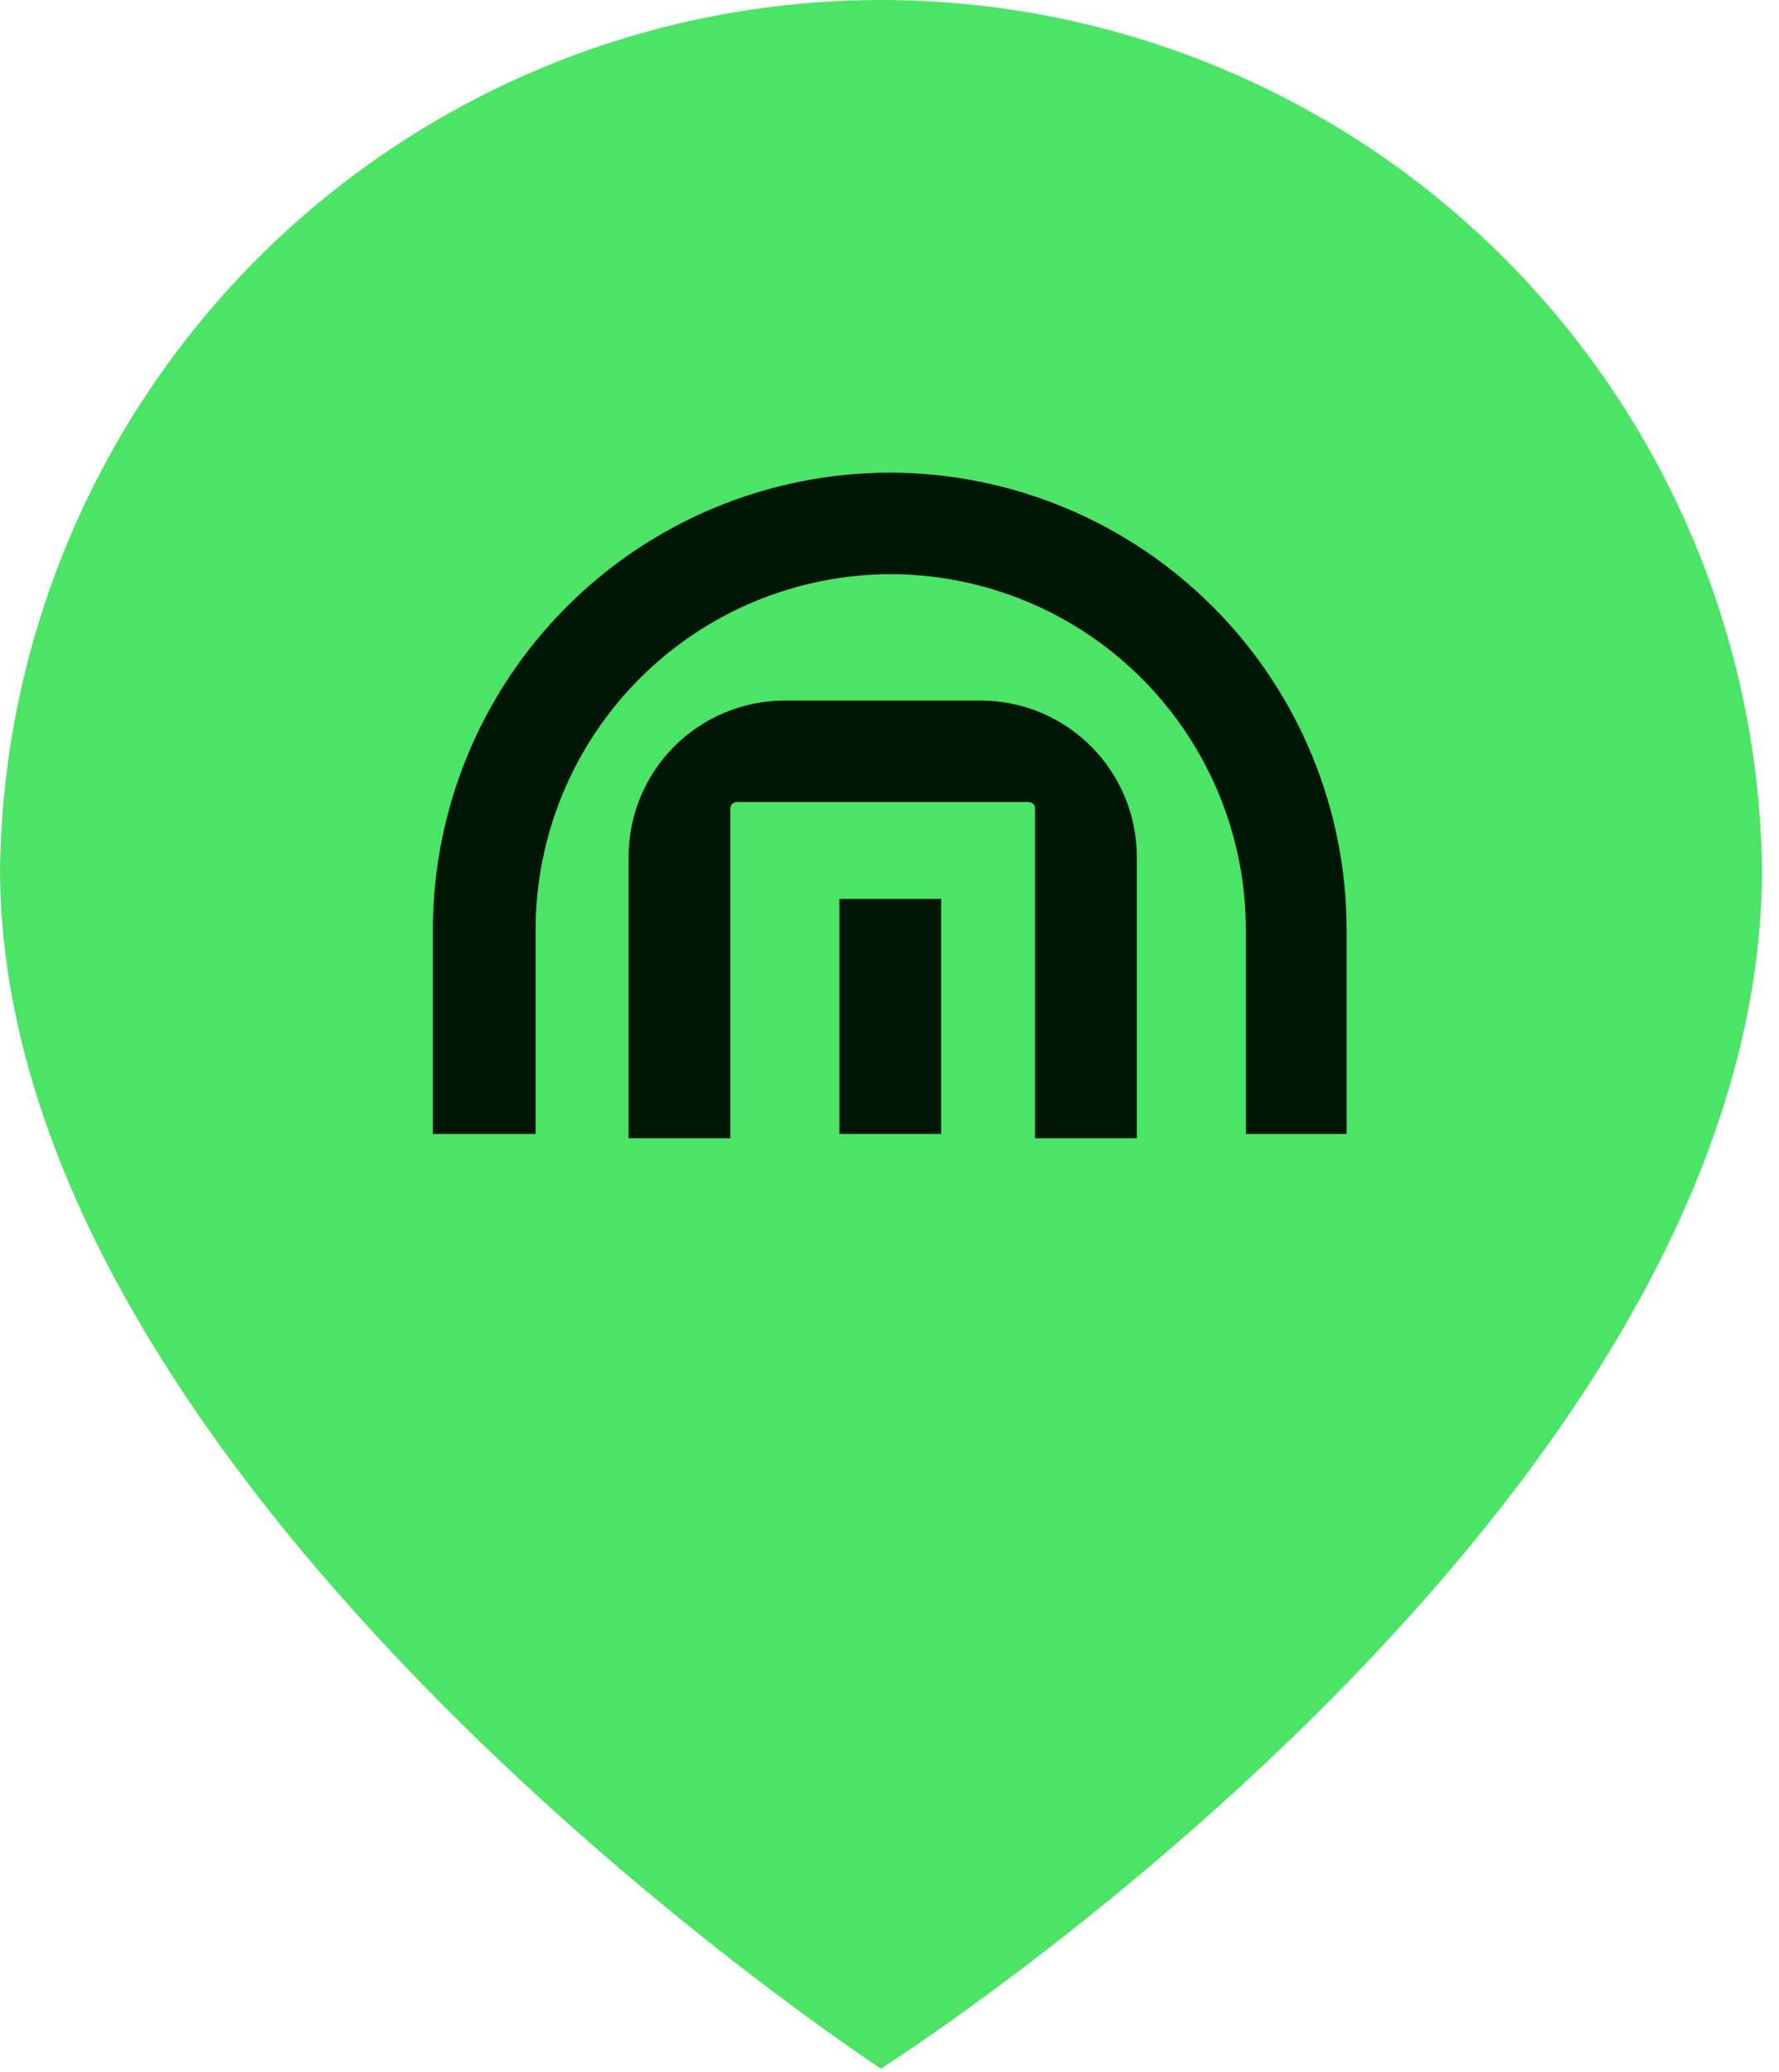 <svg width="97" height="113" viewBox="0 0 97 113" fill="none" xmlns="http://www.w3.org/2000/svg">
<path d="M96.074 47.368C96.074 82.304 48.032 112.803 48.032 112.803C48.032 112.803 0 81.407 0 47.368C0.177 34.745 5.316 22.698 14.305 13.834C23.295 4.97 35.412 0 48.037 0C60.662 0 72.779 4.97 81.769 13.834C90.758 22.698 95.897 34.745 96.074 47.368Z" fill="#4CE467"/>
<path d="M51.313 49.022H45.766V61.832H51.313V49.022Z" fill="#001705"/>
<path d="M48.541 25.773C41.927 25.773 35.584 28.401 30.907 33.078C26.23 37.755 23.602 44.098 23.602 50.712V61.834H29.204V50.712C29.204 45.568 31.246 40.634 34.882 36.996C38.518 33.357 43.45 31.311 48.594 31.308C53.729 31.326 58.647 33.378 62.272 37.015C65.896 40.652 67.931 45.577 67.931 50.712V61.834H73.425V50.712C73.425 44.107 70.805 37.772 66.14 33.097C61.475 28.421 55.145 25.788 48.541 25.773Z" fill="#001705"/>
<path d="M53.515 38.201H42.795C41.676 38.201 40.568 38.422 39.534 38.85C38.5 39.278 37.56 39.906 36.769 40.697C35.977 41.489 35.349 42.428 34.921 43.462C34.493 44.496 34.273 45.605 34.273 46.724V62.067H39.82V44.097C39.818 44.05 39.826 44.004 39.843 43.96C39.859 43.916 39.885 43.876 39.917 43.842C39.95 43.809 39.989 43.782 40.032 43.763C40.075 43.745 40.122 43.736 40.169 43.736H56.088C56.135 43.736 56.182 43.745 56.225 43.763C56.268 43.782 56.307 43.809 56.34 43.842C56.372 43.876 56.398 43.916 56.414 43.96C56.431 44.004 56.439 44.05 56.437 44.097V62.067H61.984V46.724C61.985 44.473 61.094 42.313 59.507 40.716C57.92 39.12 55.767 38.215 53.515 38.201Z" fill="#001705"/>
</svg>
